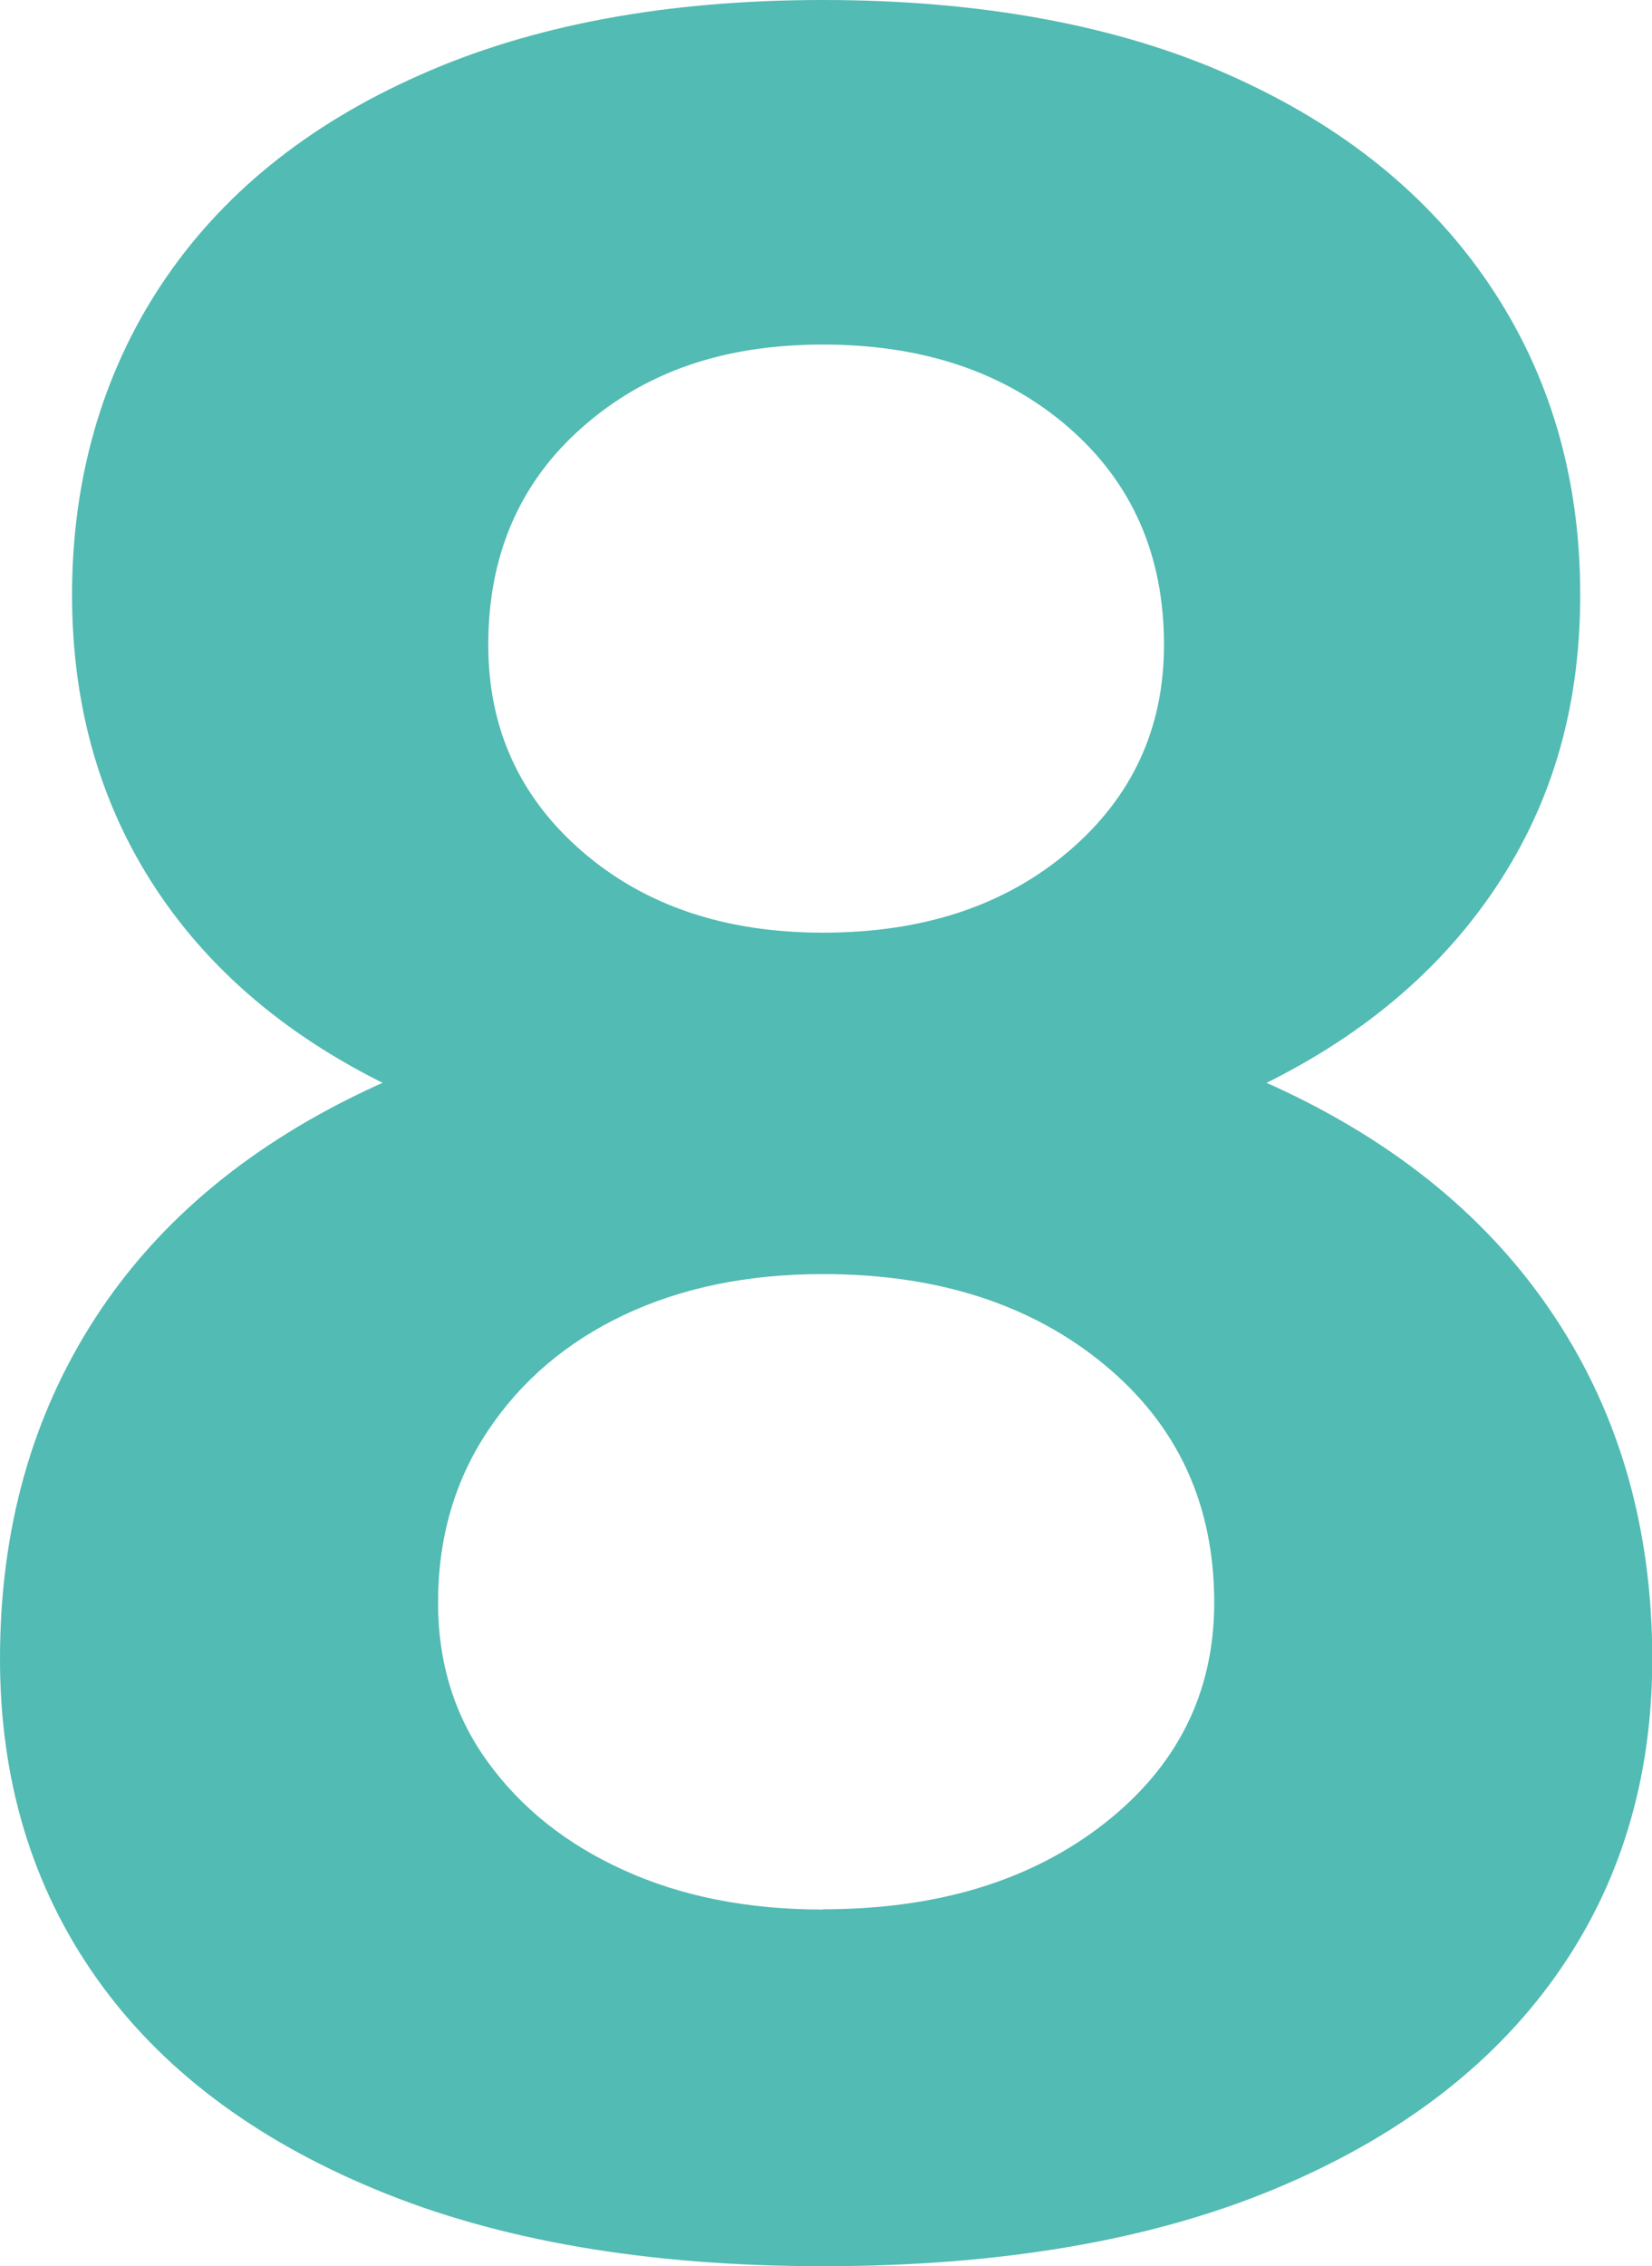 <?xml version="1.0" encoding="UTF-8"?>
<svg id="Calque_2" data-name="Calque 2" xmlns="http://www.w3.org/2000/svg" viewBox="0 0 62.83 86.16">
  <g id="Calque_1-2" data-name="Calque 1">
    <path d="M31.3,86.16c-6.66,0-12.34-.97-17.02-2.92-4.68-1.94-8.23-4.64-10.65-8.09-2.42-3.45-3.63-7.48-3.63-12.08,0-4.92,1.21-9.24,3.63-12.97,2.42-3.73,5.97-6.66,10.65-8.81,4.68-2.14,10.35-3.17,17.02-3.09,6.74-.08,12.45.95,17.14,3.09,4.68,2.14,8.25,5.08,10.71,8.81,2.46,3.73,3.69,8.05,3.69,12.97,0,4.6-1.23,8.63-3.69,12.08-2.46,3.45-6.03,6.15-10.71,8.09-4.68,1.94-10.39,2.92-17.14,2.92ZM31.3,44.62c-5.95,0-11.07-.93-15.35-2.8-4.28-1.86-7.56-4.44-9.82-7.73-2.26-3.29-3.39-7.12-3.39-11.48s1.13-8.37,3.39-11.78c2.26-3.41,5.53-6.07,9.82-7.97C20.23.95,25.35,0,31.3,0s11.19.95,15.47,2.86c4.28,1.9,7.58,4.56,9.88,7.97,2.3,3.41,3.45,7.34,3.45,11.78s-1.15,8.19-3.45,11.48c-2.3,3.29-5.59,5.87-9.88,7.73-4.28,1.87-9.44,2.8-15.47,2.8ZM31.3,72.59c4.36,0,7.93-1.09,10.71-3.27,2.78-2.18,4.17-4.98,4.17-8.39,0-3.73-1.39-6.74-4.17-9.04-2.78-2.3-6.35-3.45-10.71-3.45-2.86,0-5.38.52-7.56,1.55-2.18,1.03-3.91,2.5-5.18,4.4-1.27,1.9-1.9,4.09-1.9,6.54,0,2.3.63,4.33,1.9,6.07,1.27,1.75,2.99,3.12,5.18,4.11,2.18.99,4.7,1.49,7.56,1.49ZM31.3,35.46c3.81,0,6.92-1.03,9.34-3.09,2.42-2.06,3.63-4.68,3.63-7.85,0-3.41-1.21-6.17-3.63-8.27-2.42-2.1-5.53-3.15-9.34-3.15s-6.78,1.05-9.16,3.15c-2.38,2.1-3.57,4.86-3.57,8.27,0,3.17,1.19,5.79,3.57,7.85,2.38,2.06,5.43,3.09,9.16,3.09Z" style="fill: #52bbb3;"/>
  </g>
</svg>
